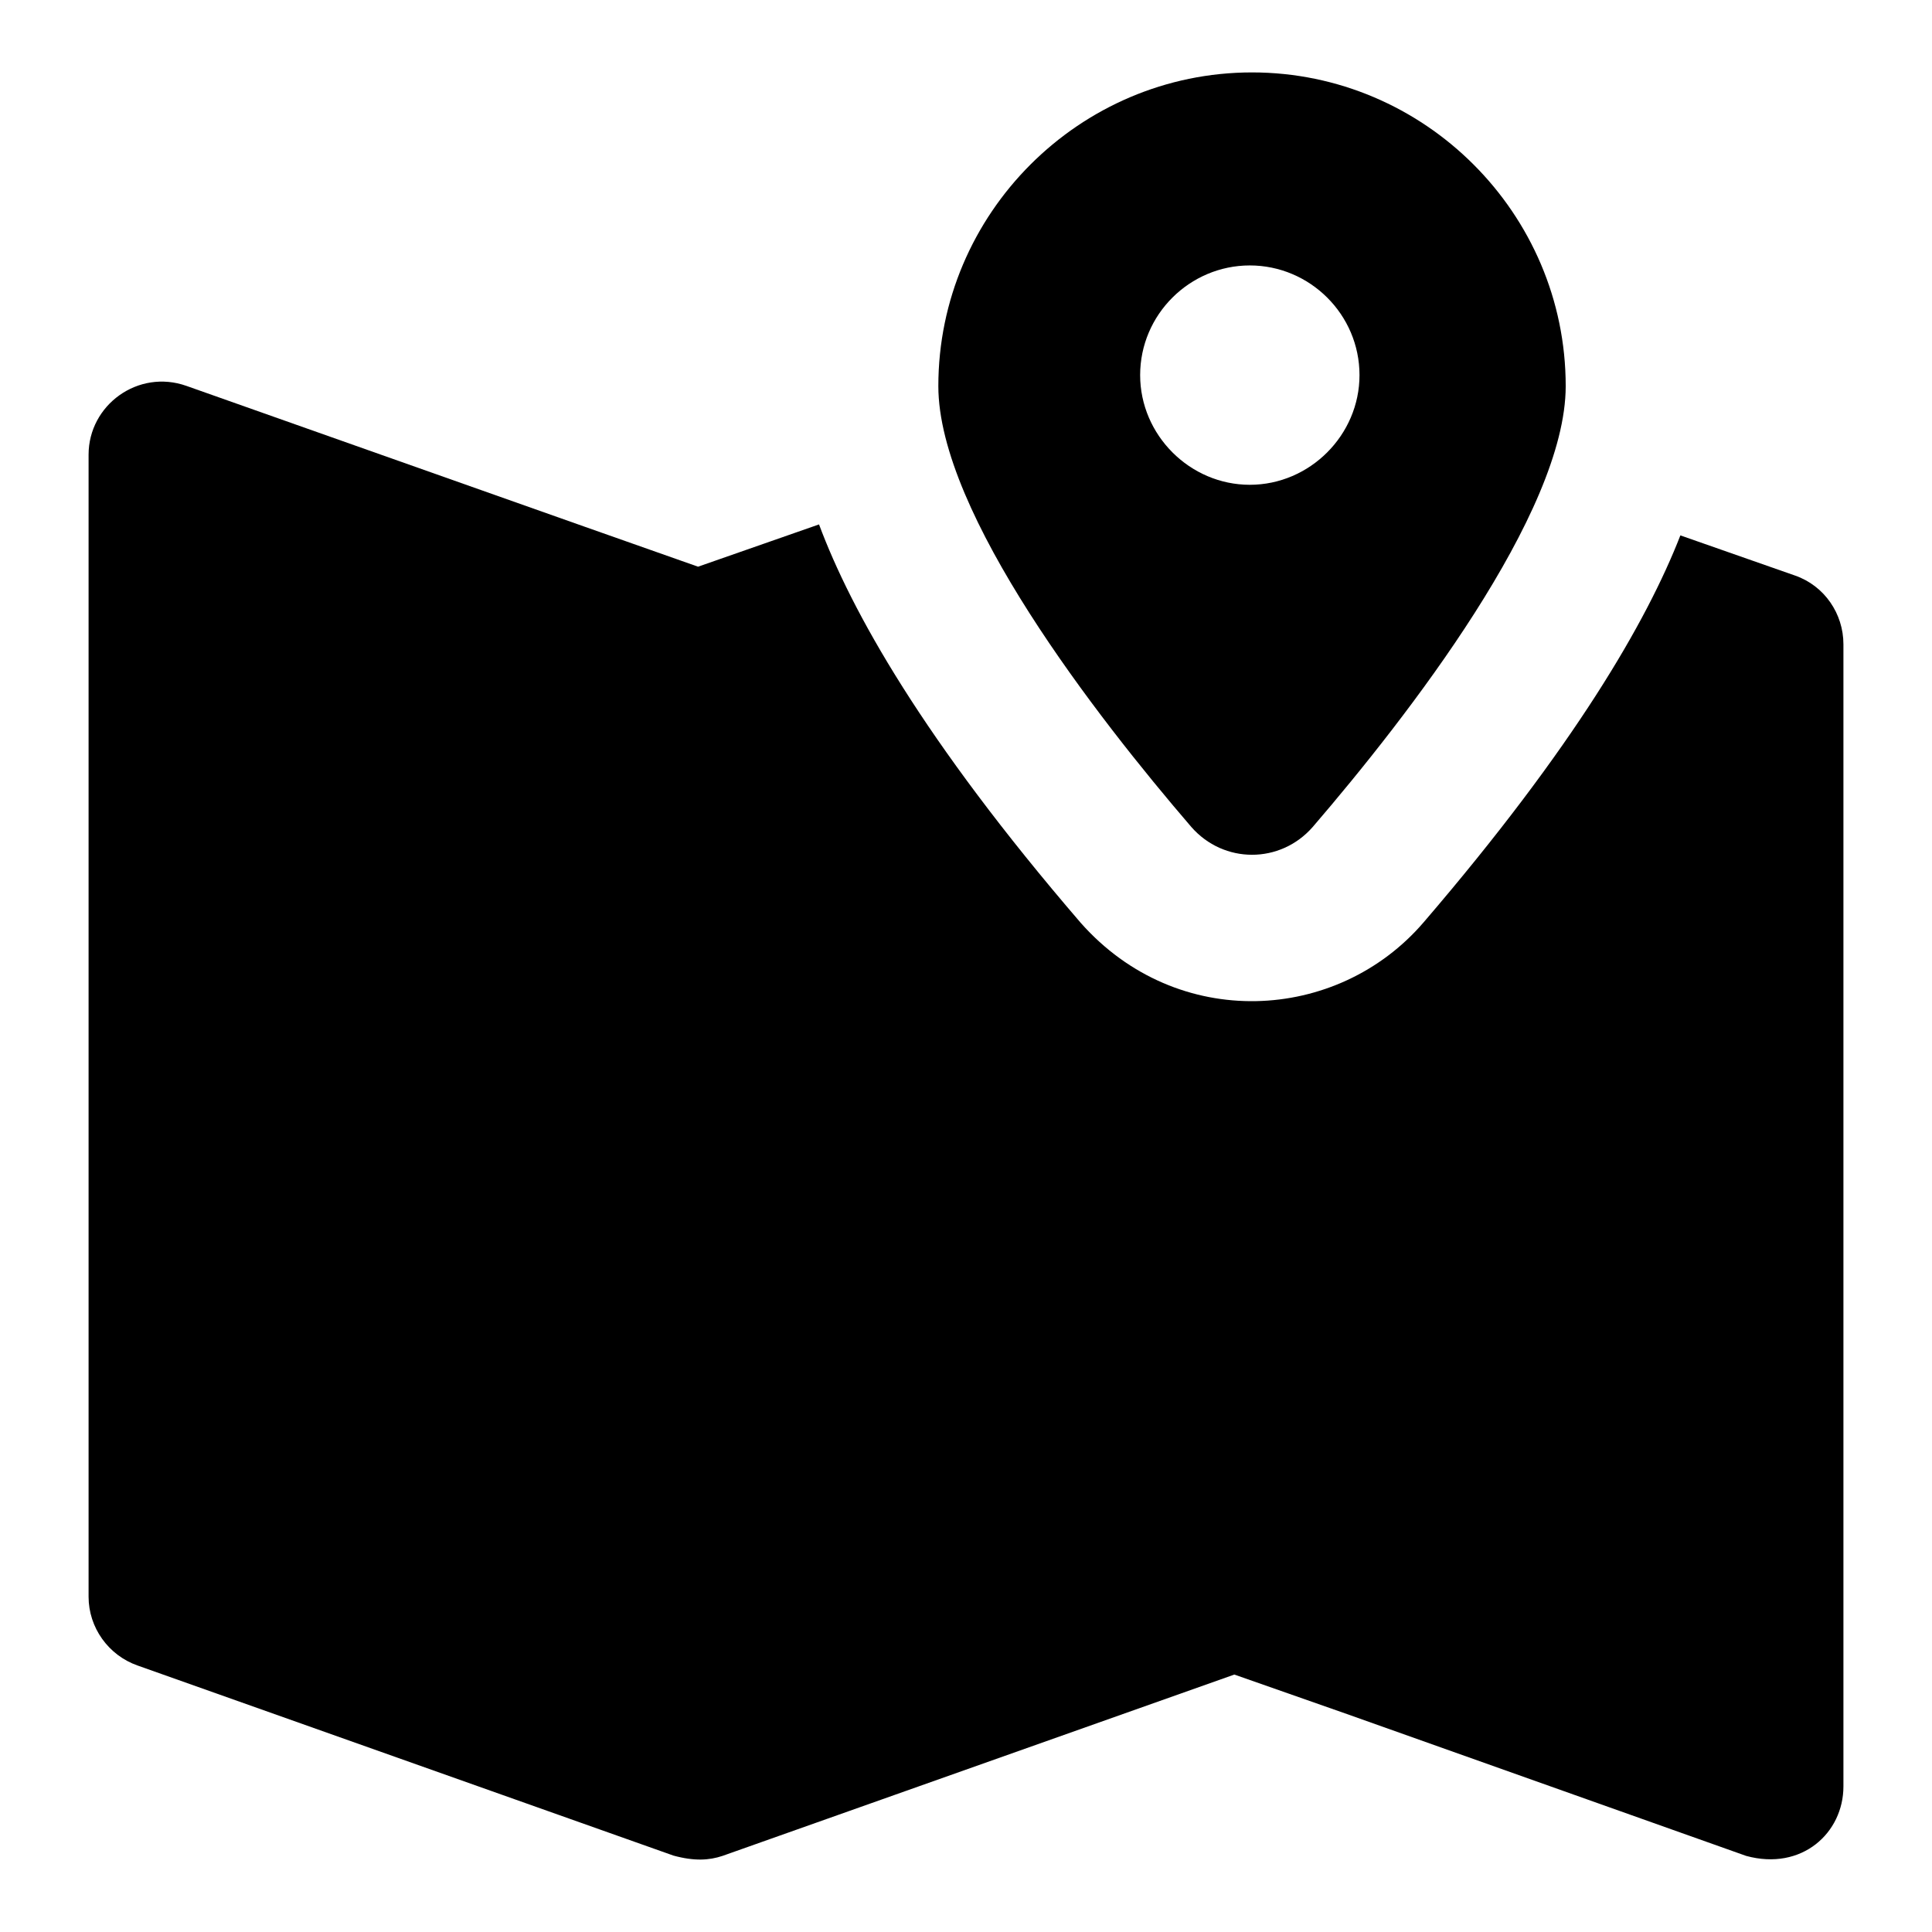 <?xml version="1.0" encoding="UTF-8"?>
<!-- Uploaded to: SVG Repo, www.svgrepo.com, Generator: SVG Repo Mixer Tools -->
<svg fill="#000000" width="800px" height="800px" version="1.1" viewBox="144 144 512 512" xmlns="http://www.w3.org/2000/svg">
 <g>
  <path d="m619.74 296.54-30.422-10.656c-8.914 22.863-28.098 56-68.016 102.51-22.883 26.699-65.359 29.012-90.879 0.191-41.855-48.637-60.844-82.738-69.371-105.61l-32.059 11.203-30.332-10.695-105.22-37.207c-12.832-4.559-25.965 5.066-25.965 18.215v302.67c0 8.137 5.231 15.5 12.984 18.215l142.03 50.379c5.547 1.504 9.441 1.258 12.984 0.074l135.64-48.055 29.84 10.465 105.8 37.594c14.797 4.039 25.773-6.141 25.773-18.41v-302.67c0-8.141-5.039-15.504-12.789-18.215z"/>
  <path d="m491.88 363.16c24.996-29.066 67.047-83.129 67.047-116.84 0-45.73-37.398-83.129-83.129-83.129s-83.129 37.398-83.129 83.129c0 33.715 42.051 87.781 67.047 116.84 8.582 9.809 23.566 9.828 32.164 0zm-45.73-119.75c0-16.082 13.176-29.066 29.066-29.066s29.066 12.984 29.066 29.066c0 15.887-13.176 29.066-29.066 29.066s-29.066-13.18-29.066-29.066z"/>
 </g>
</svg>